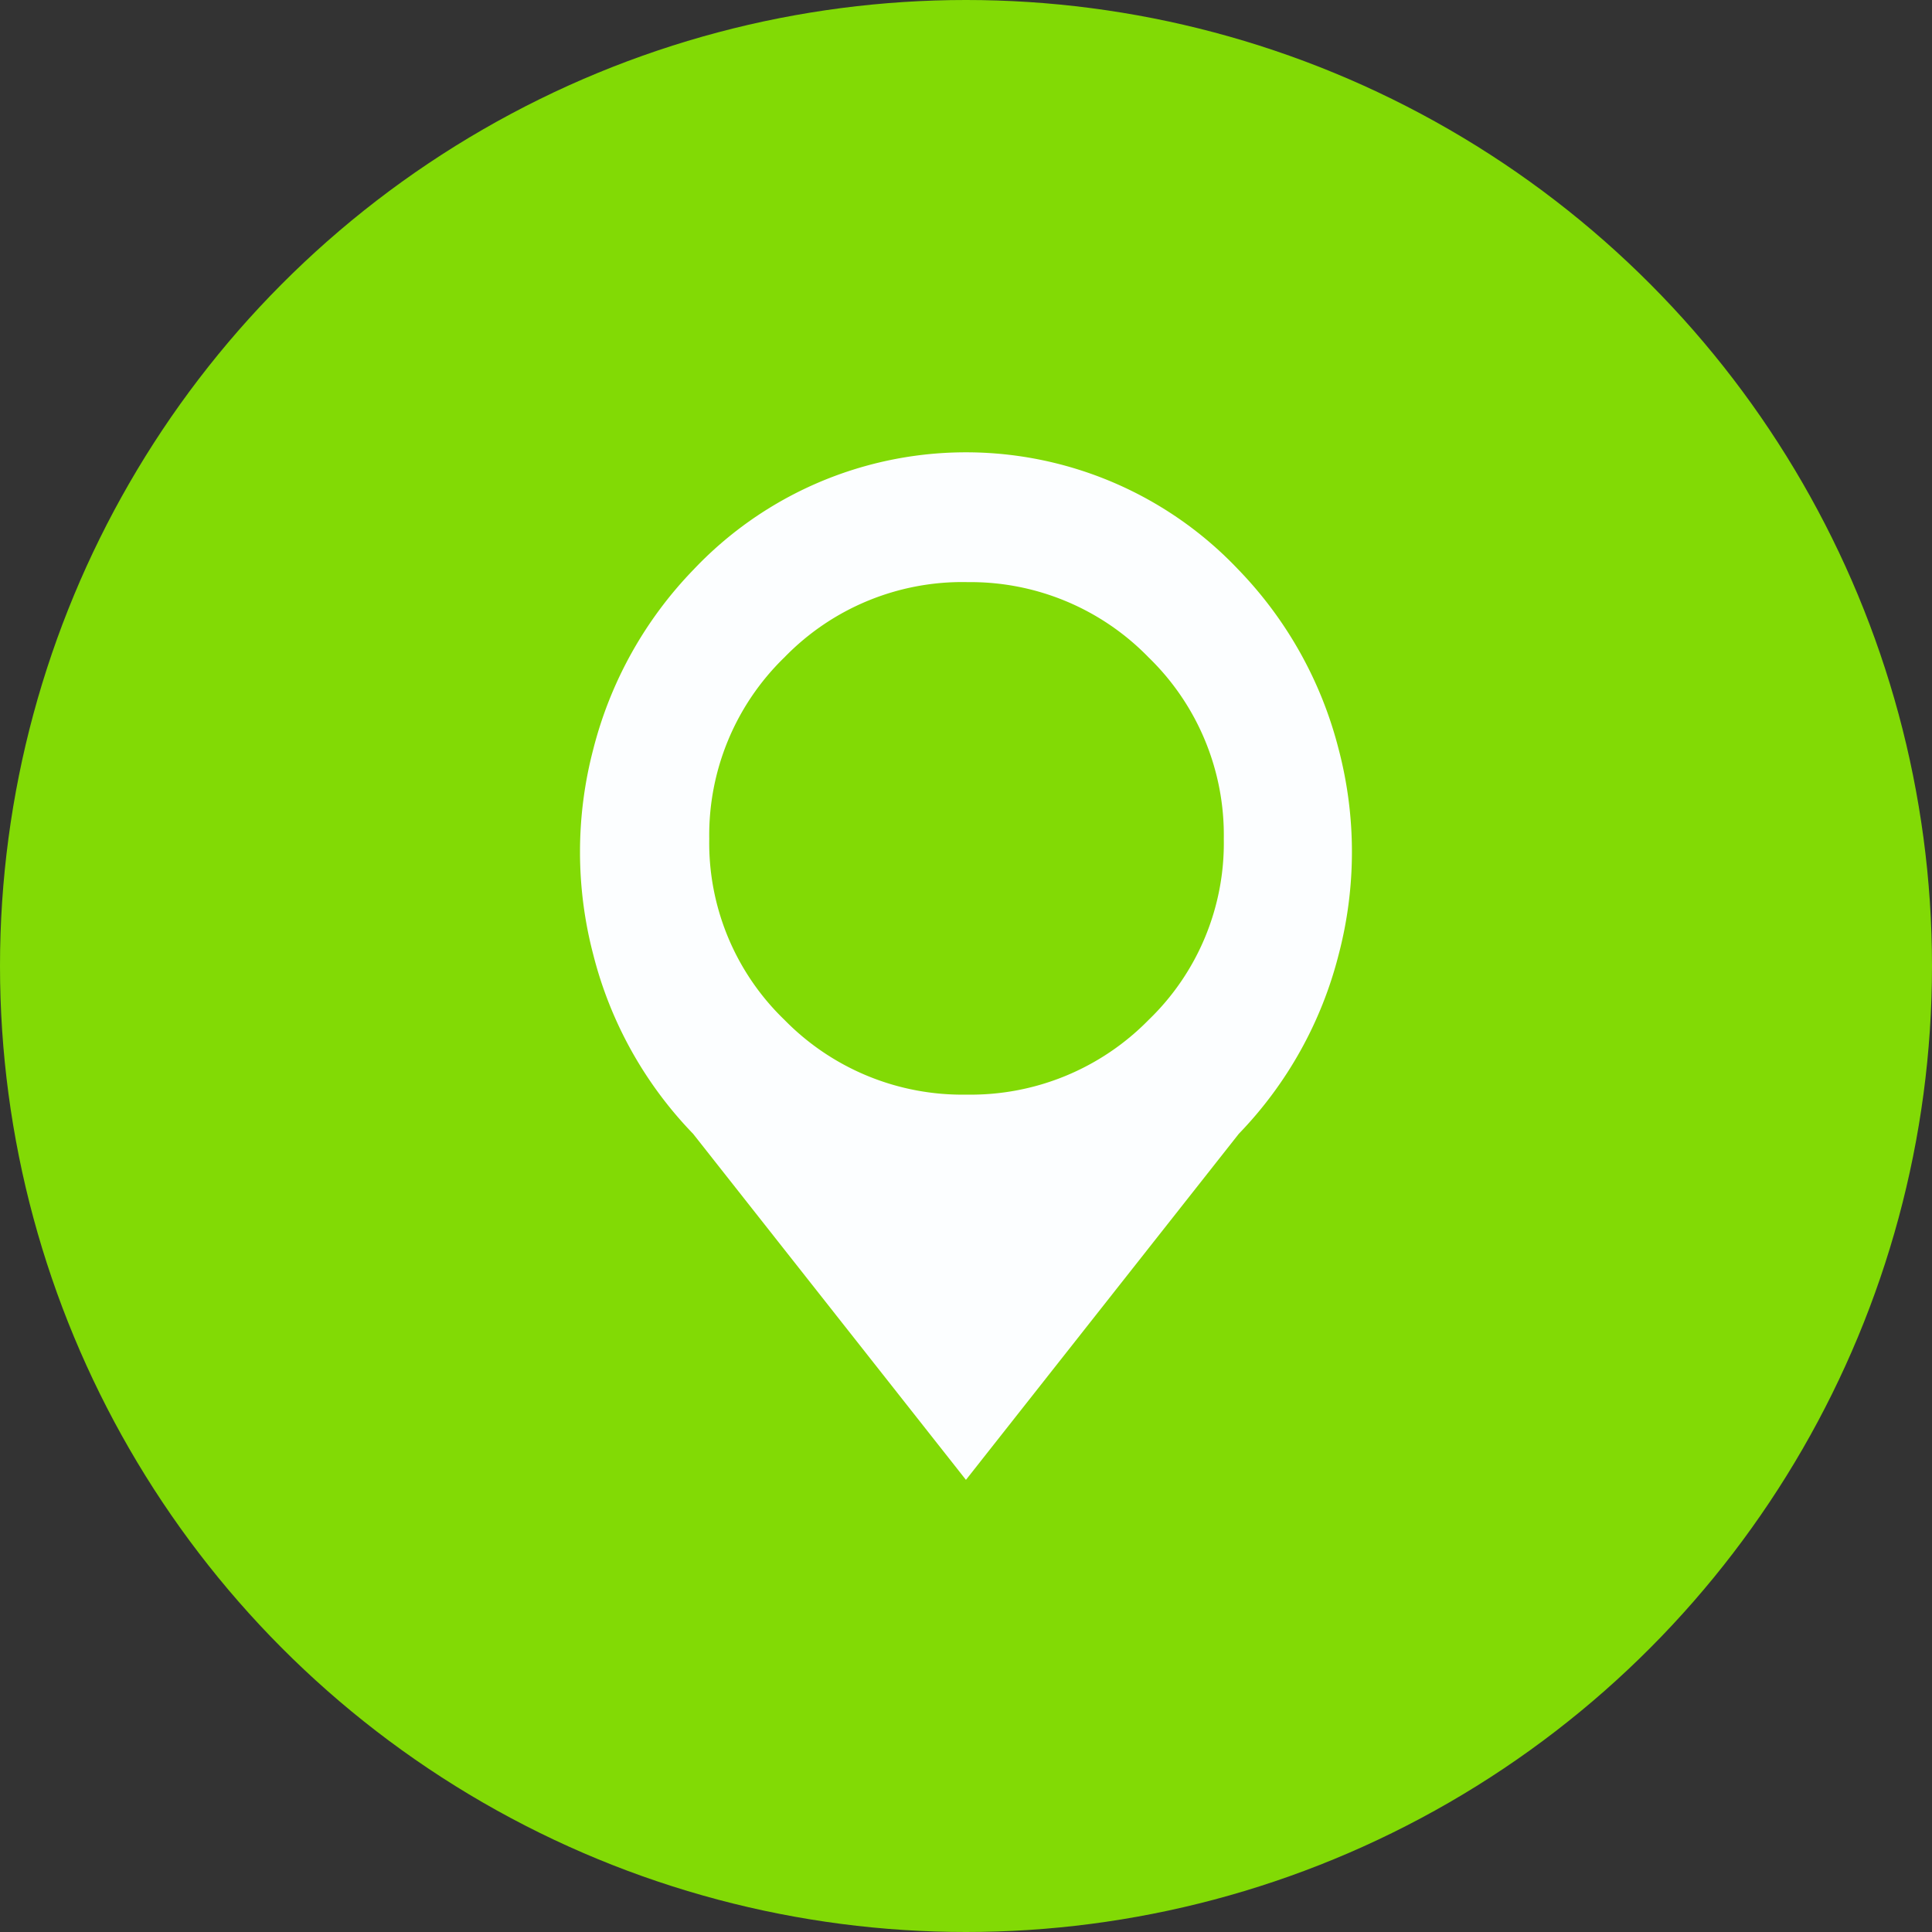 <svg xmlns="http://www.w3.org/2000/svg" width="66" height="66" viewBox="0 0 66 66">
  <rect x="0" y="0" width="66" height="66" fill="#333333" stroke="none"/>
  <g id="Group_22" data-name="Group 22" transform="translate(-291.5 -911.5)">
    <circle id="Ellipse_3" data-name="Ellipse 3" cx="33" cy="33" r="33" transform="translate(291.5 911.5)" fill="#82da05"/>
    <path id="mapmarker" d="M22.512,23.3,13.191,35.121,3.871,23.3a13.6,13.6,0,0,1-3.41-6.117,13.811,13.811,0,0,1,0-7.025A13.643,13.643,0,0,1,3.888,4.023a12.81,12.81,0,0,1,18.607,0,13.65,13.65,0,0,1,3.427,6.134,13.793,13.793,0,0,1,0,7.025A13.628,13.628,0,0,1,22.512,23.3Zm-9.3-18.848a8.469,8.469,0,0,0-6.22,2.57,8.458,8.458,0,0,0-2.57,6.2,8.392,8.392,0,0,0,2.57,6.186,8.5,8.5,0,0,0,6.22,2.553,8.511,8.511,0,0,0,6.22-2.553A8.386,8.386,0,0,0,22,13.224a8.453,8.453,0,0,0-2.57-6.2,8.482,8.482,0,0,0-6.22-2.57Z" transform="translate(311.307 926.933)" fill="#fcfeff"/>
  </g>
</svg>
